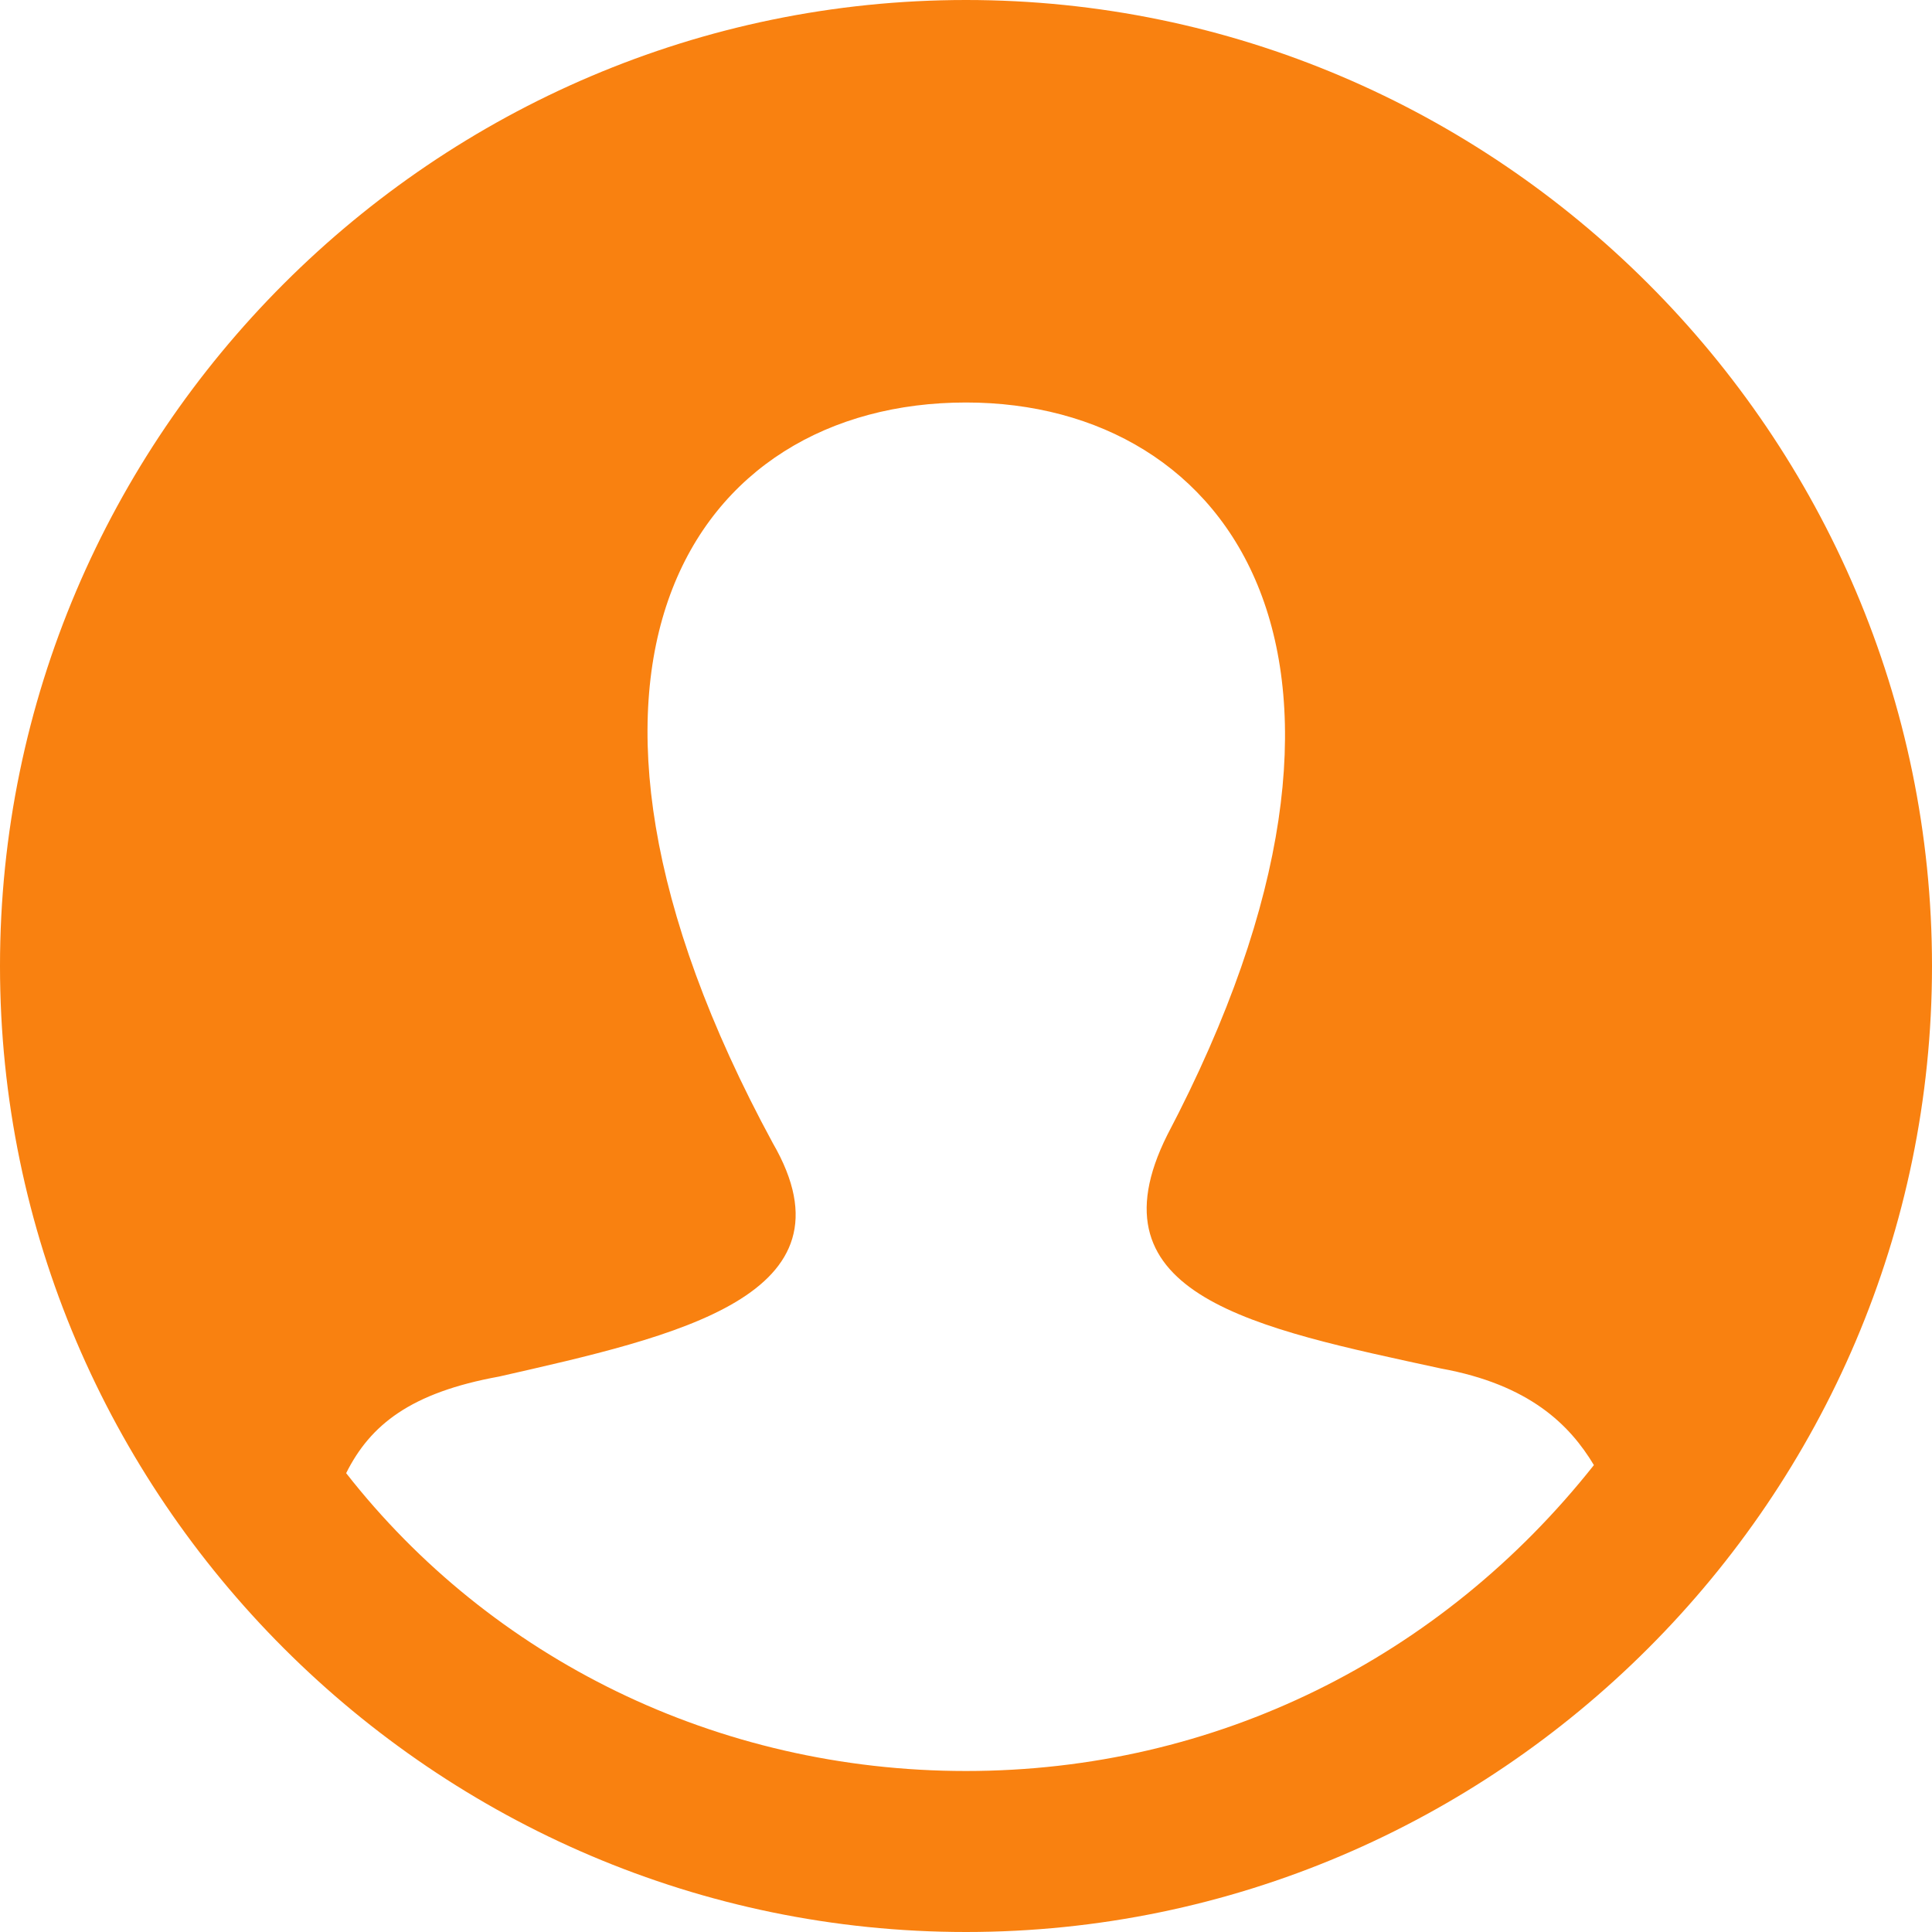 <?xml version="1.0" encoding="utf-8"?>
<!-- Generator: Adobe Illustrator 26.5.1, SVG Export Plug-In . SVG Version: 6.00 Build 0)  -->
<svg version="1.1" id="Layer_1" xmlns="http://www.w3.org/2000/svg" xmlns:xlink="http://www.w3.org/1999/xlink" x="0px" y="0px"
	 viewBox="0 0 24 24" style="enable-background:new 0 0 24 24;" xml:space="preserve">
<style type="text/css">
	.st0{fill:#F98110;}
</style>
<path class="st0" d="M12,0C5.4,0,0,5.4,0,12s5.4,12,12,12s12-5.4,12-12S18.6,0,12,0z M12,22c-3.1,0-5.9-1.4-7.7-3.7
	c0.3-0.6,0.8-1,1.9-1.2c2.2-0.5,4.5-1,3.4-2.9C6.4,8.3,8.6,5,12,5c3.3,0,5.6,3.2,2.5,9.1c-1,2,1.1,2.4,3.4,2.9
	c1.1,0.2,1.6,0.7,1.9,1.2C17.9,20.6,15.1,22,12,22z"/>
</svg>
